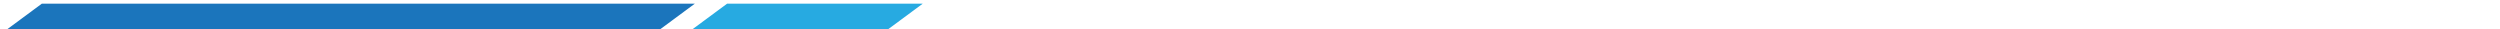 <svg xmlns="http://www.w3.org/2000/svg" xmlns:xlink="http://www.w3.org/1999/xlink" width="1280" height="15" viewBox="0 0 1280 15">
  <defs>
    <clipPath id="clip-path">
      <rect id="長方形_46332" data-name="長方形 46332" width="1280" height="15" transform="translate(0 5511)" fill="#fff" stroke="#707070" stroke-width="1"/>
    </clipPath>
  </defs>
  <g id="img_index_movie_treat01" transform="translate(0 -5511)" clip-path="url(#clip-path)">
    <g id="img_index_movie_treat01-2" data-name="img_index_movie_treat01" transform="matrix(0.966, 0.259, -0.259, 0.966, -17.84, 3510.962)">
      <path id="パス_2043414" data-name="パス 2043414" d="M720.245,1564.163V1229.91l13.6,18.407v334.253Z" transform="matrix(0.259, 0.966, -0.966, 0.259, 1880.732, 822.344)" fill="#1b75bc"/>
      <path id="パス_2043415" data-name="パス 2043415" d="M720.245,1194.078V1093.93l13.6,18.407v100.149Z" transform="matrix(0.259, 0.966, -0.966, 0.259, 1862.076, 827.34)" fill="#27aae1"/>
    </g>
  </g>
</svg>
